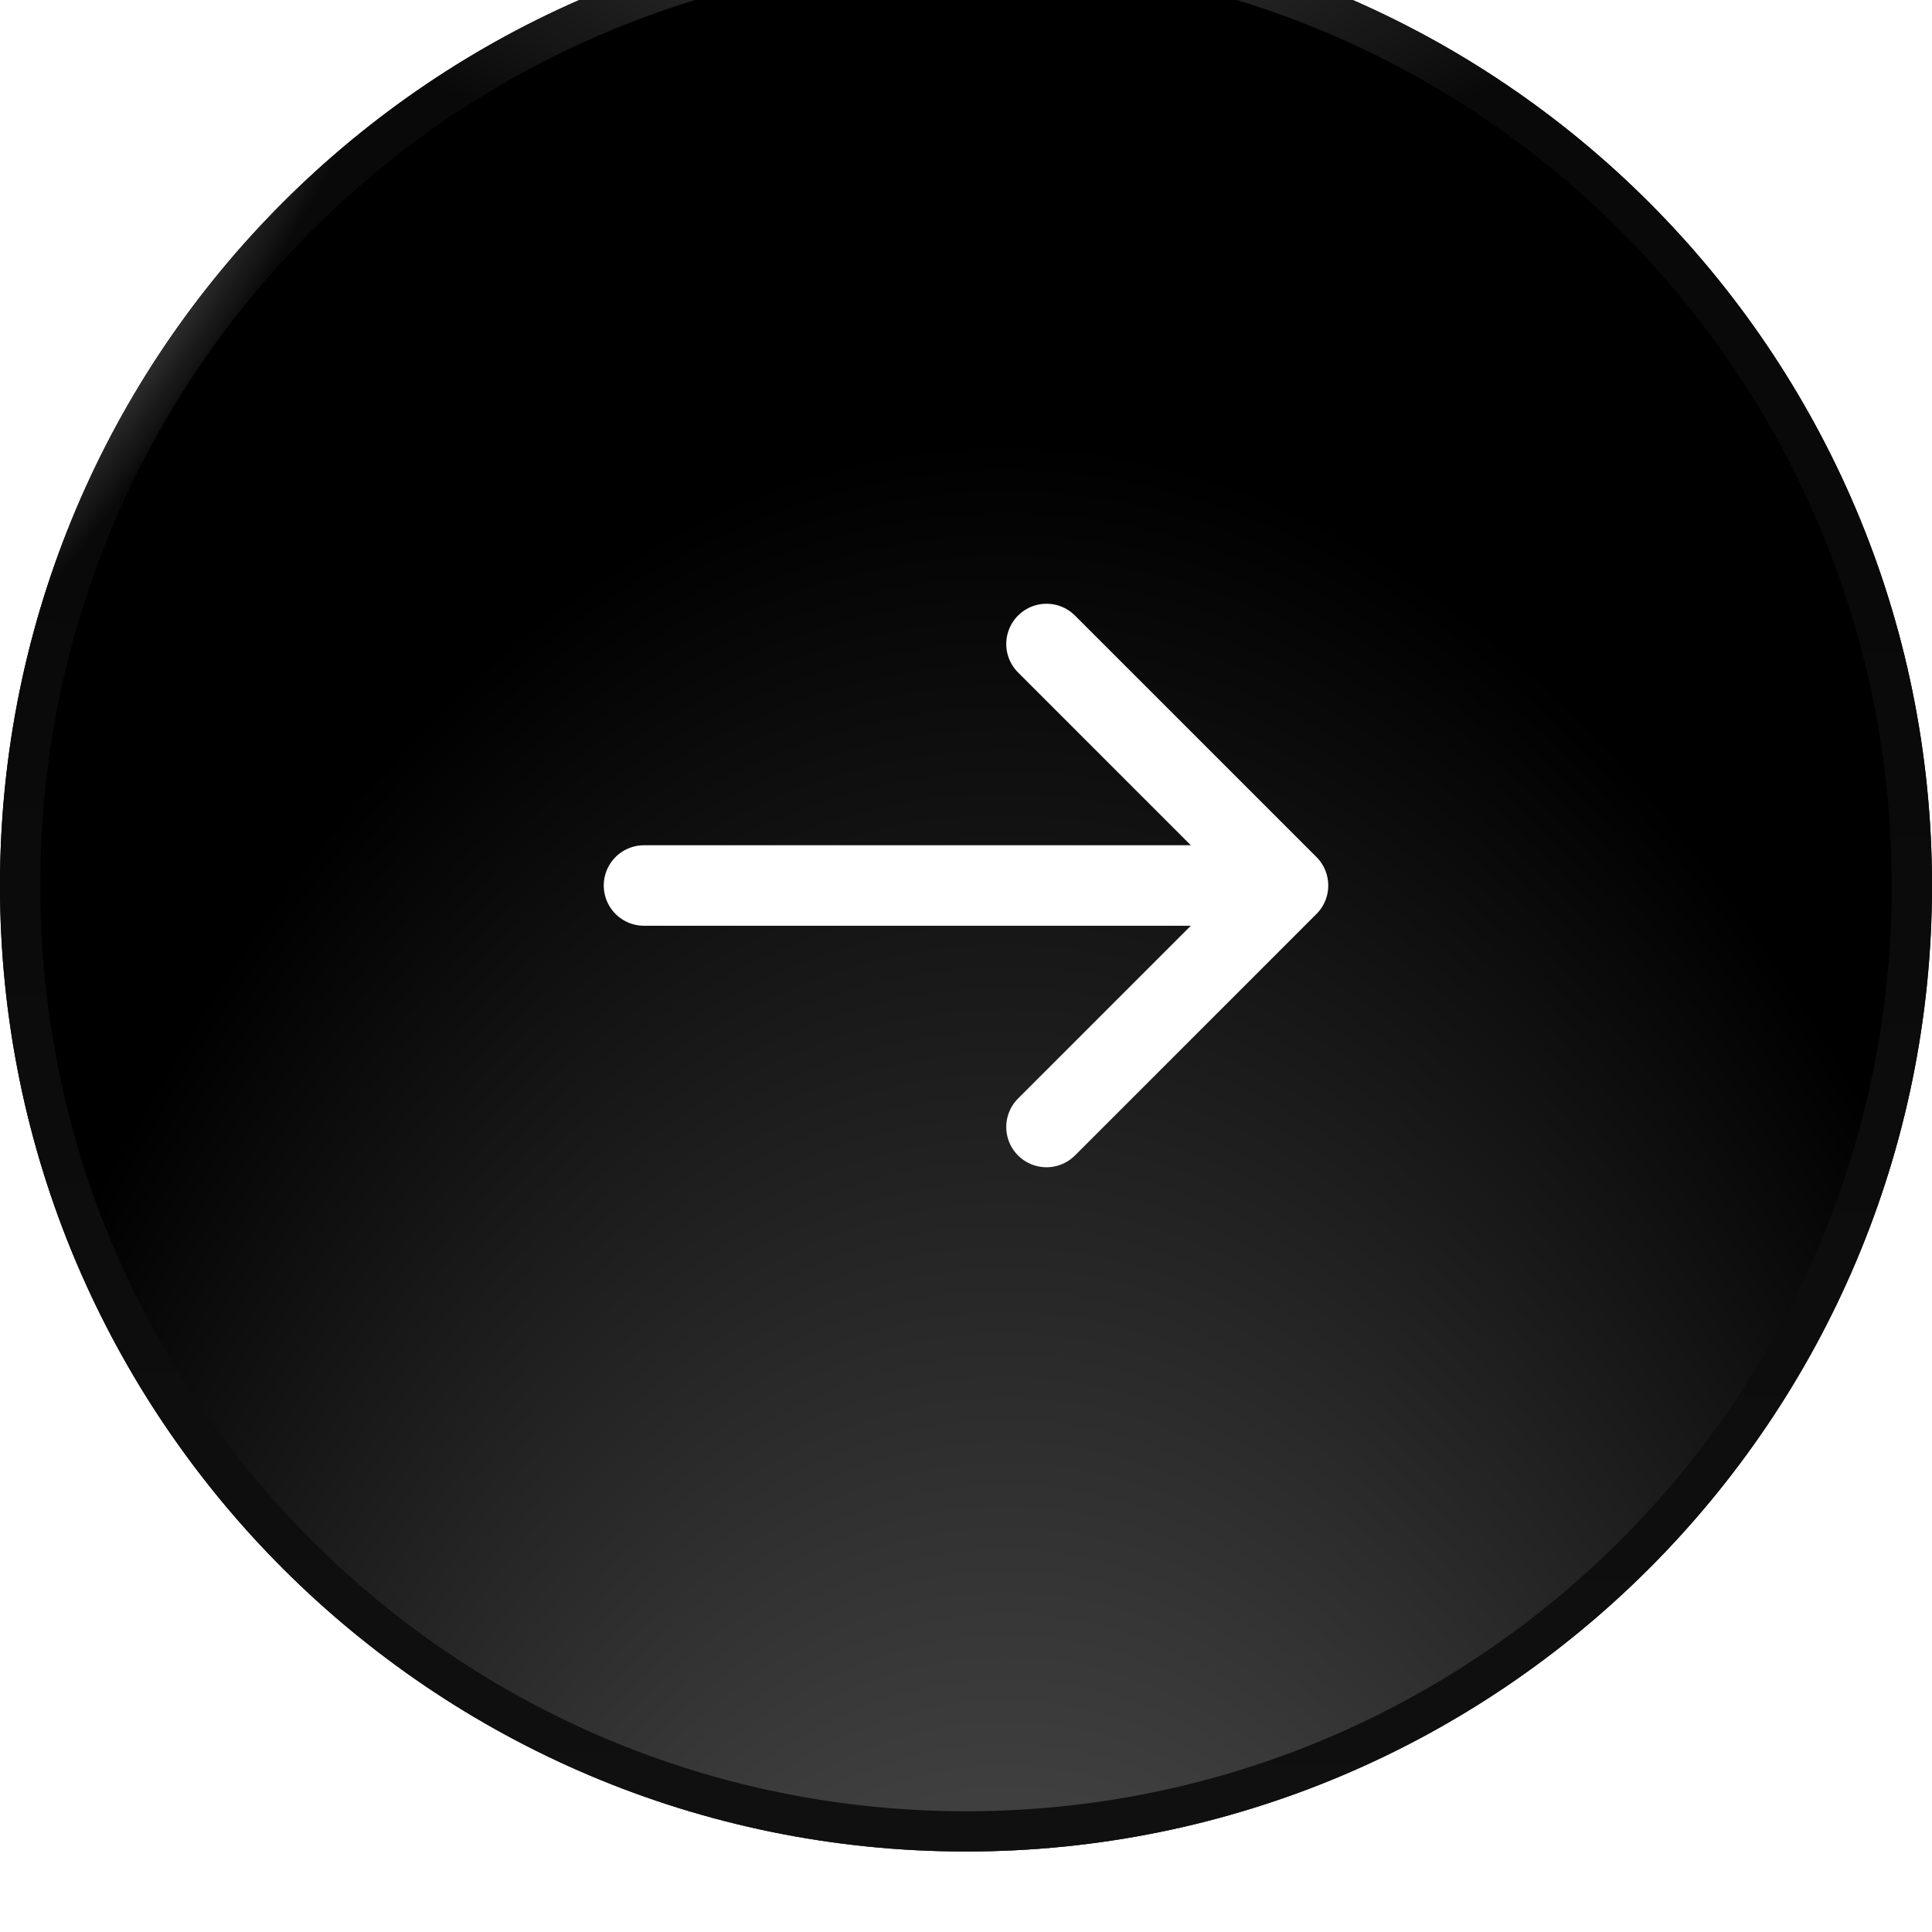<svg width="48" height="48" viewBox="0 0 48 48" fill="none" xmlns="http://www.w3.org/2000/svg">
<g filter="url(#filter0_ii_129_8)">
<path d="M0 24C0 10.745 10.745 0 24 0C37.255 0 48 10.745 48 24C48 37.255 37.255 48 24 48C10.745 48 0 37.255 0 24Z" fill="black"/>
<path d="M0 24C0 10.745 10.745 0 24 0C37.255 0 48 10.745 48 24C48 37.255 37.255 48 24 48C10.745 48 0 37.255 0 24Z" fill="url(#paint0_radial_129_8)"/>
<path d="M24 0.5C36.979 0.5 47.5 11.021 47.5 24C47.5 36.979 36.979 47.5 24 47.5C11.021 47.5 0.5 36.979 0.5 24C0.5 11.021 11.021 0.5 24 0.5Z" stroke="url(#paint1_linear_129_8)"/>
<path d="M24 0.5C36.979 0.5 47.5 11.021 47.5 24C47.5 36.979 36.979 47.5 24 47.5C11.021 47.5 0.5 36.979 0.5 24C0.5 11.021 11.021 0.5 24 0.5Z" stroke="url(#paint2_radial_129_8)" stroke-opacity="0.2"/>
<path d="M24 0.5C36.979 0.5 47.5 11.021 47.5 24C47.5 36.979 36.979 47.5 24 47.5C11.021 47.5 0.5 36.979 0.5 24C0.5 11.021 11.021 0.5 24 0.5Z" stroke="url(#paint3_radial_129_8)" stroke-opacity="0.2"/>
<path d="M26 18L32 24L26 30M31 24H16" stroke="white" stroke-width="2" stroke-linecap="round" stroke-linejoin="round"/>
</g>
<defs>
<filter id="filter0_ii_129_8" x="0" y="-3" width="48" height="52" filterUnits="userSpaceOnUse" color-interpolation-filters="sRGB">
<feFlood flood-opacity="0" result="BackgroundImageFix"/>
<feBlend mode="normal" in="SourceGraphic" in2="BackgroundImageFix" result="shape"/>
<feColorMatrix in="SourceAlpha" type="matrix" values="0 0 0 0 0 0 0 0 0 0 0 0 0 0 0 0 0 0 127 0" result="hardAlpha"/>
<feOffset dy="-3"/>
<feGaussianBlur stdDeviation="2"/>
<feComposite in2="hardAlpha" operator="arithmetic" k2="-1" k3="1"/>
<feColorMatrix type="matrix" values="0 0 0 0 1 0 0 0 0 1 0 0 0 0 1 0 0 0 0.2 0"/>
<feBlend mode="normal" in2="shape" result="effect1_innerShadow_129_8"/>
<feColorMatrix in="SourceAlpha" type="matrix" values="0 0 0 0 0 0 0 0 0 0 0 0 0 0 0 0 0 0 127 0" result="hardAlpha"/>
<feOffset dy="1"/>
<feGaussianBlur stdDeviation="0.5"/>
<feComposite in2="hardAlpha" operator="arithmetic" k2="-1" k3="1"/>
<feColorMatrix type="matrix" values="0 0 0 0 1 0 0 0 0 1 0 0 0 0 1 0 0 0 0.2 0"/>
<feBlend mode="normal" in2="effect1_innerShadow_129_8" result="effect2_innerShadow_129_8"/>
</filter>
<radialGradient id="paint0_radial_129_8" cx="0" cy="0" r="1" gradientUnits="userSpaceOnUse" gradientTransform="translate(25 88.105) rotate(-90) scale(75.474 34.365)">
<stop stop-color="#8A8A8A"/>
<stop offset="1" stop-color="#8A8A8A" stop-opacity="0"/>
</radialGradient>
<linearGradient id="paint1_linear_129_8" x1="24.5" y1="15.5" x2="24" y2="48" gradientUnits="userSpaceOnUse">
<stop stop-color="#090909"/>
<stop offset="1" stop-color="#101010"/>
</linearGradient>
<radialGradient id="paint2_radial_129_8" cx="0" cy="0" r="1" gradientUnits="userSpaceOnUse" gradientTransform="translate(24 0.5) rotate(90) scale(6 16.465)">
<stop stop-color="white"/>
<stop offset="1" stop-color="white" stop-opacity="0"/>
</radialGradient>
<radialGradient id="paint3_radial_129_8" cx="0" cy="0" r="1" gradientUnits="userSpaceOnUse" gradientTransform="translate(3.5 10.5) rotate(33.69) scale(1.803 11.592)">
<stop stop-color="white"/>
<stop offset="1" stop-color="white" stop-opacity="0"/>
</radialGradient>
</defs>
</svg>
